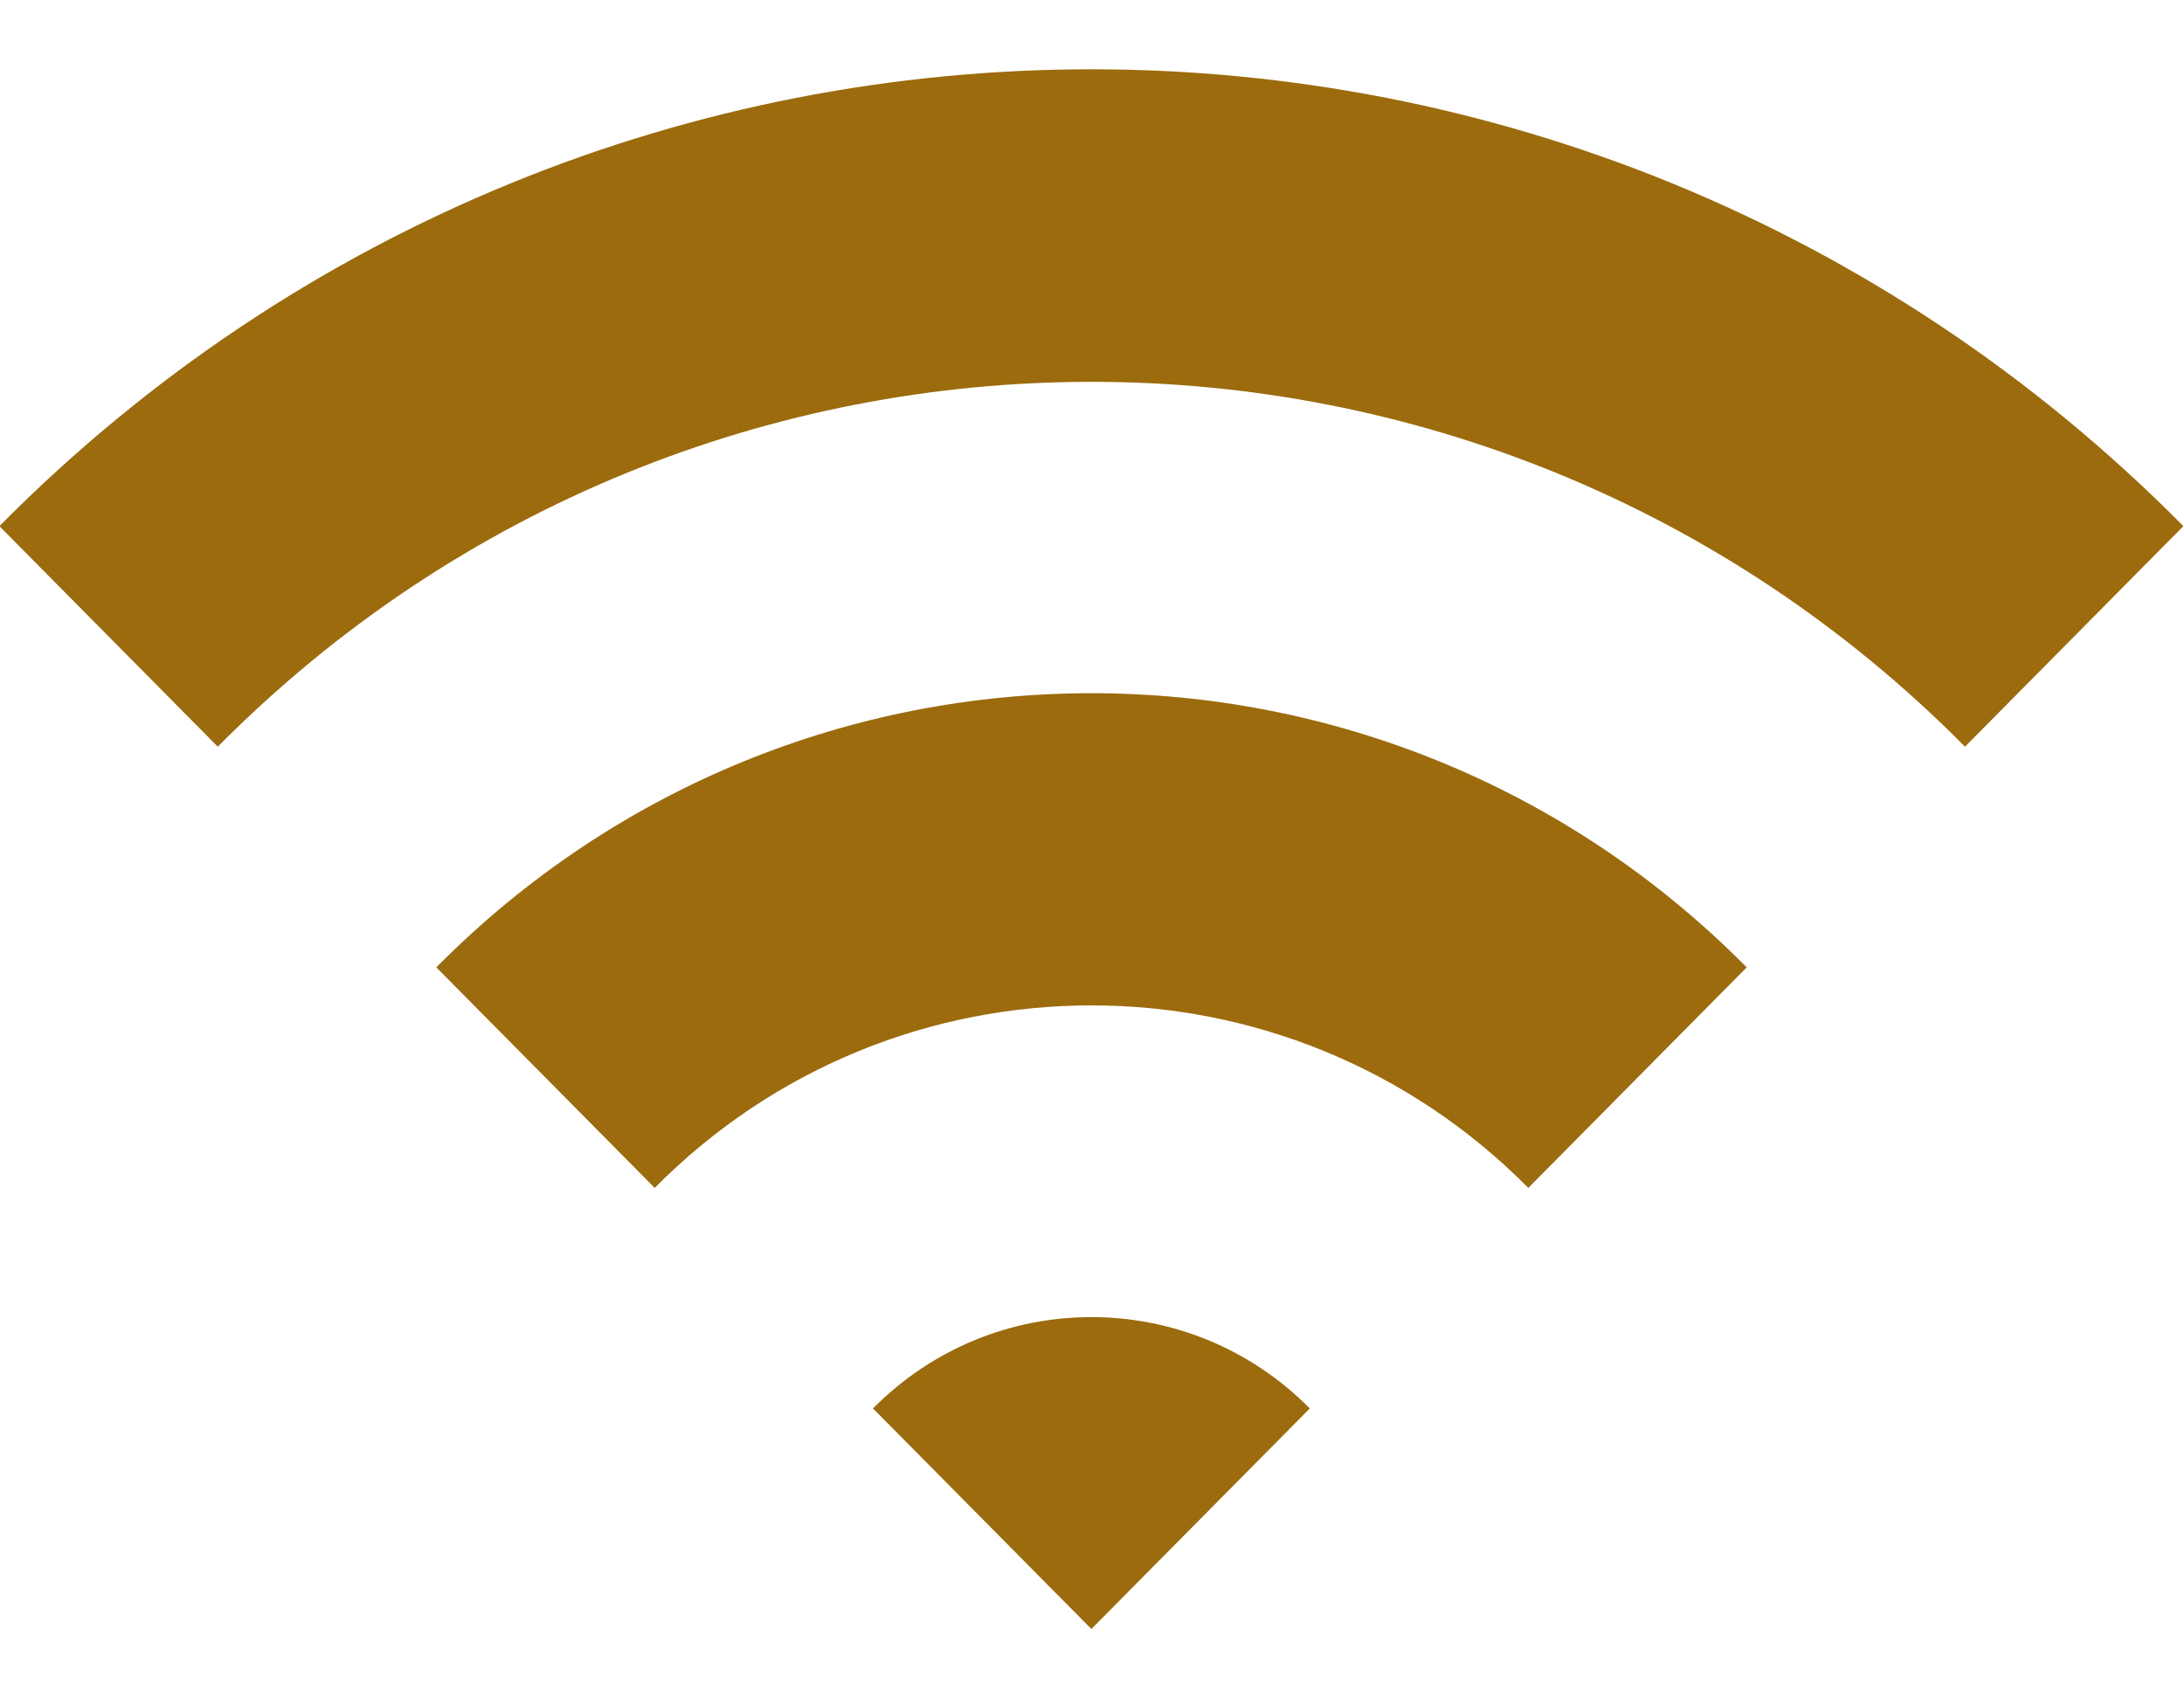 <svg width="18" height="14" viewBox="0 0 18 14" fill="none" xmlns="http://www.w3.org/2000/svg">
<path fill-rule="evenodd" clip-rule="evenodd" d="M7.195 11.61L8.995 13.428L10.795 11.61C9.801 10.606 8.189 10.606 7.195 11.61ZM3.596 7.974L5.396 9.792C7.38 7.786 10.61 7.786 12.596 9.792L14.396 7.974C11.414 4.961 6.578 4.961 3.596 7.974ZM17.995 4.337L16.195 6.155C12.226 2.145 5.766 2.145 1.795 6.155L-0.005 4.337C4.965 -0.684 13.025 -0.684 17.995 4.337Z" fill="#9B6B0D"/>
</svg>
